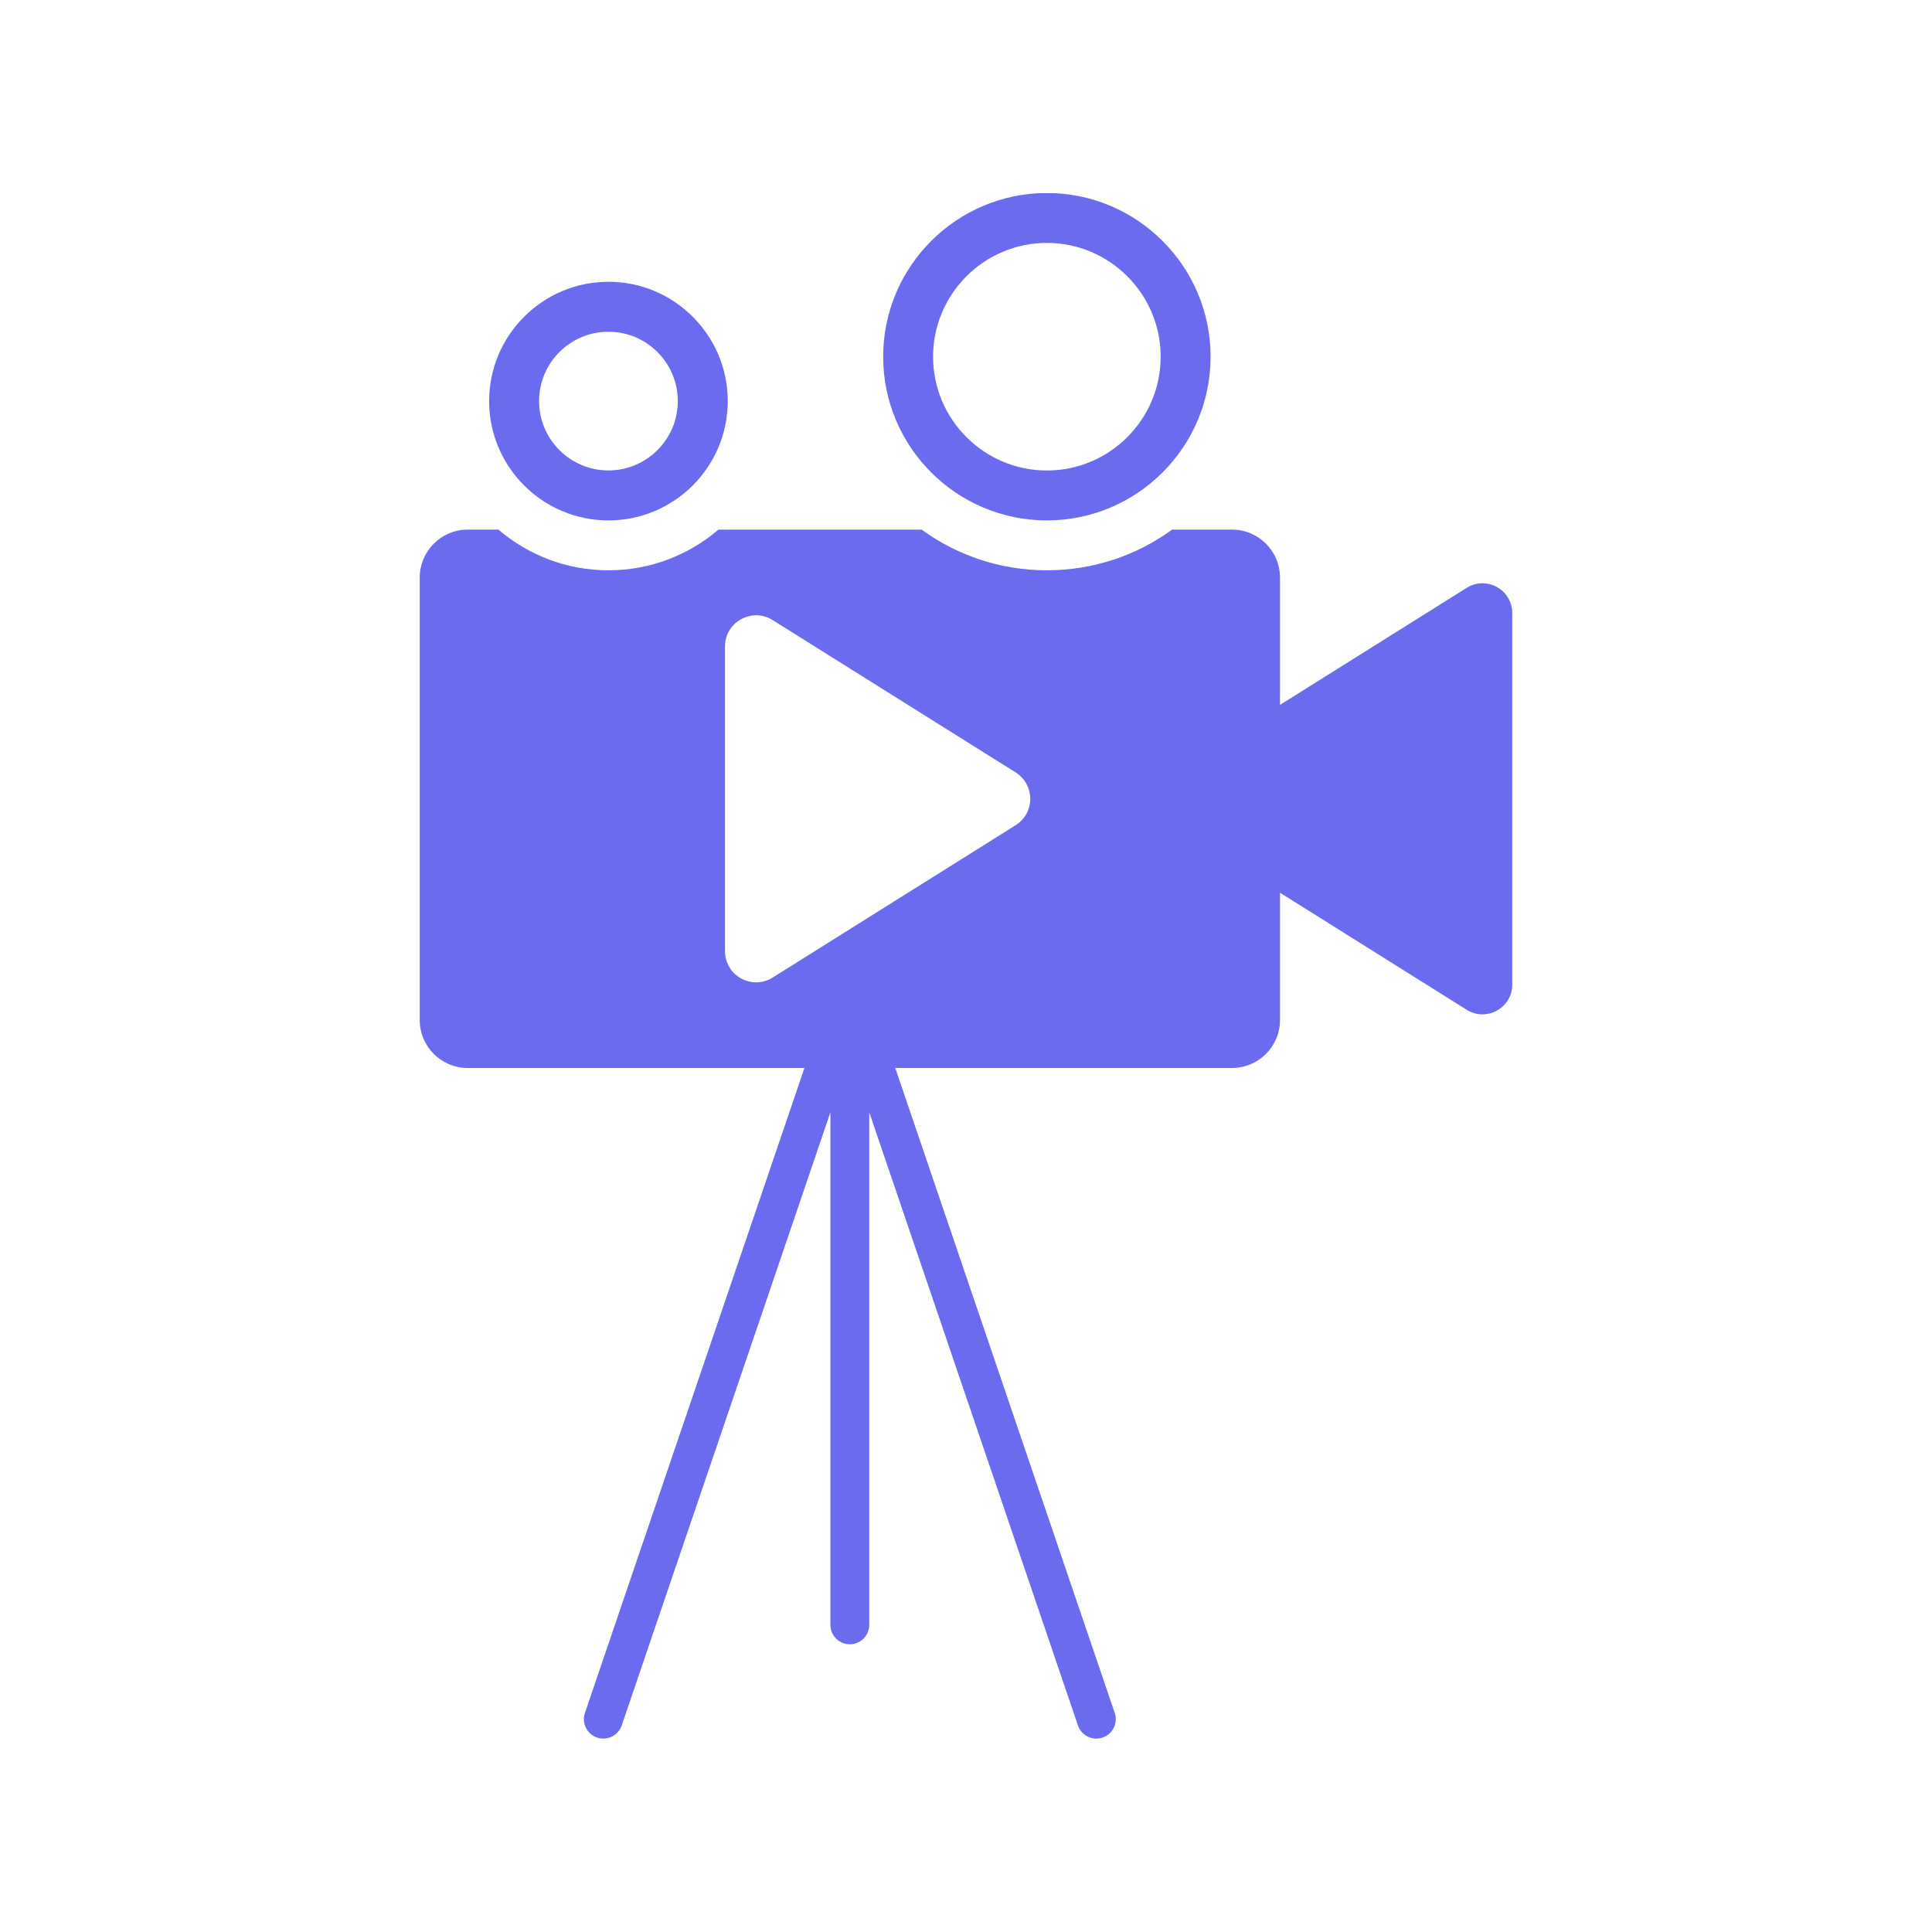 <svg xmlns="http://www.w3.org/2000/svg" xmlns:xlink="http://www.w3.org/1999/xlink" width="500" zoomAndPan="magnify" viewBox="0 0 375 375" height="500" preserveAspectRatio="xMidYMid meet" version="1.0"><defs><clipPath id="86e16c5638"><path d="M 171 37.5 L 235 37.5 L 235 102 L 171 102 Z M 171 37.5 " clip-rule="nonzero"/></clipPath><clipPath id="7213e28072"><path d="M 81.41 102 L 293.66 102 L 293.66 337.5 L 81.41 337.5 Z M 81.41 102 " clip-rule="nonzero"/></clipPath></defs><g clip-path="url(#86e16c5638)"><path fill="#6b6bf0" d="M 203.199 101.012 C 220.723 101.012 234.973 86.758 234.973 69.234 C 234.973 51.711 220.723 37.461 203.199 37.461 C 185.676 37.461 171.422 51.711 171.422 69.234 C 171.422 86.758 185.676 101.012 203.199 101.012 Z M 203.199 47.148 C 215.375 47.148 225.285 57.059 225.285 69.234 C 225.285 81.414 215.375 91.324 203.199 91.324 C 191.02 91.324 181.109 81.414 181.109 69.234 C 181.109 57.059 191.02 47.148 203.199 47.148 Z M 203.199 47.148 " fill-opacity="1" fill-rule="nonzero"/></g><path fill="#6b6bf0" d="M 118.098 101.012 C 130.867 101.012 141.258 90.621 141.258 77.852 C 141.258 65.086 130.867 54.691 118.098 54.691 C 105.332 54.691 94.938 65.086 94.938 77.852 C 94.938 90.621 105.324 101.012 118.098 101.012 Z M 118.098 64.391 C 125.52 64.391 131.562 70.43 131.562 77.852 C 131.562 85.273 125.52 91.312 118.098 91.312 C 110.68 91.312 104.637 85.273 104.637 77.852 C 104.629 70.43 110.668 64.391 118.098 64.391 Z M 118.098 64.391 " fill-opacity="1" fill-rule="nonzero"/><g clip-path="url(#7213e28072)"><path fill="#6b6bf0" d="M 284.68 114.102 L 248.445 136.82 L 248.445 112.109 C 248.445 106.965 244.277 102.797 239.133 102.797 L 227.512 102.797 C 220.68 107.773 212.266 110.695 203.199 110.695 C 194.121 110.695 185.715 107.766 178.883 102.797 L 139.449 102.797 C 133.699 107.723 126.246 110.695 118.098 110.695 C 109.949 110.695 102.496 107.715 96.746 102.797 L 90.781 102.797 C 85.637 102.797 81.469 106.965 81.469 112.109 L 81.469 197.988 C 81.469 203.125 85.637 207.293 90.773 207.293 L 156.141 207.293 L 113.535 332.477 C 112.703 334.926 114.523 337.461 117.105 337.461 C 118.723 337.461 120.16 336.434 120.676 334.906 L 161.18 215.902 L 161.18 315.383 C 161.18 317.465 162.867 319.152 164.953 319.152 C 167.035 319.152 168.723 317.465 168.723 315.383 L 168.723 215.902 L 209.23 334.906 C 209.746 336.434 211.184 337.461 212.801 337.461 C 215.383 337.461 217.199 334.926 216.367 332.477 L 173.77 207.293 L 239.141 207.293 C 244.277 207.293 248.445 203.125 248.445 197.988 L 248.445 173.277 L 284.68 195.996 C 288.531 198.41 293.527 195.641 293.527 191.094 L 293.527 118.996 C 293.527 114.457 288.531 111.688 284.68 114.102 Z M 197.125 160.18 L 149.98 189.738 C 145.949 192.266 140.719 189.375 140.719 184.609 L 140.719 125.488 C 140.719 120.734 145.949 117.832 149.98 120.363 L 197.125 149.918 C 200.914 152.301 200.914 157.809 197.125 160.18 Z M 197.125 160.18 " fill-opacity="1" fill-rule="nonzero"/></g></svg>